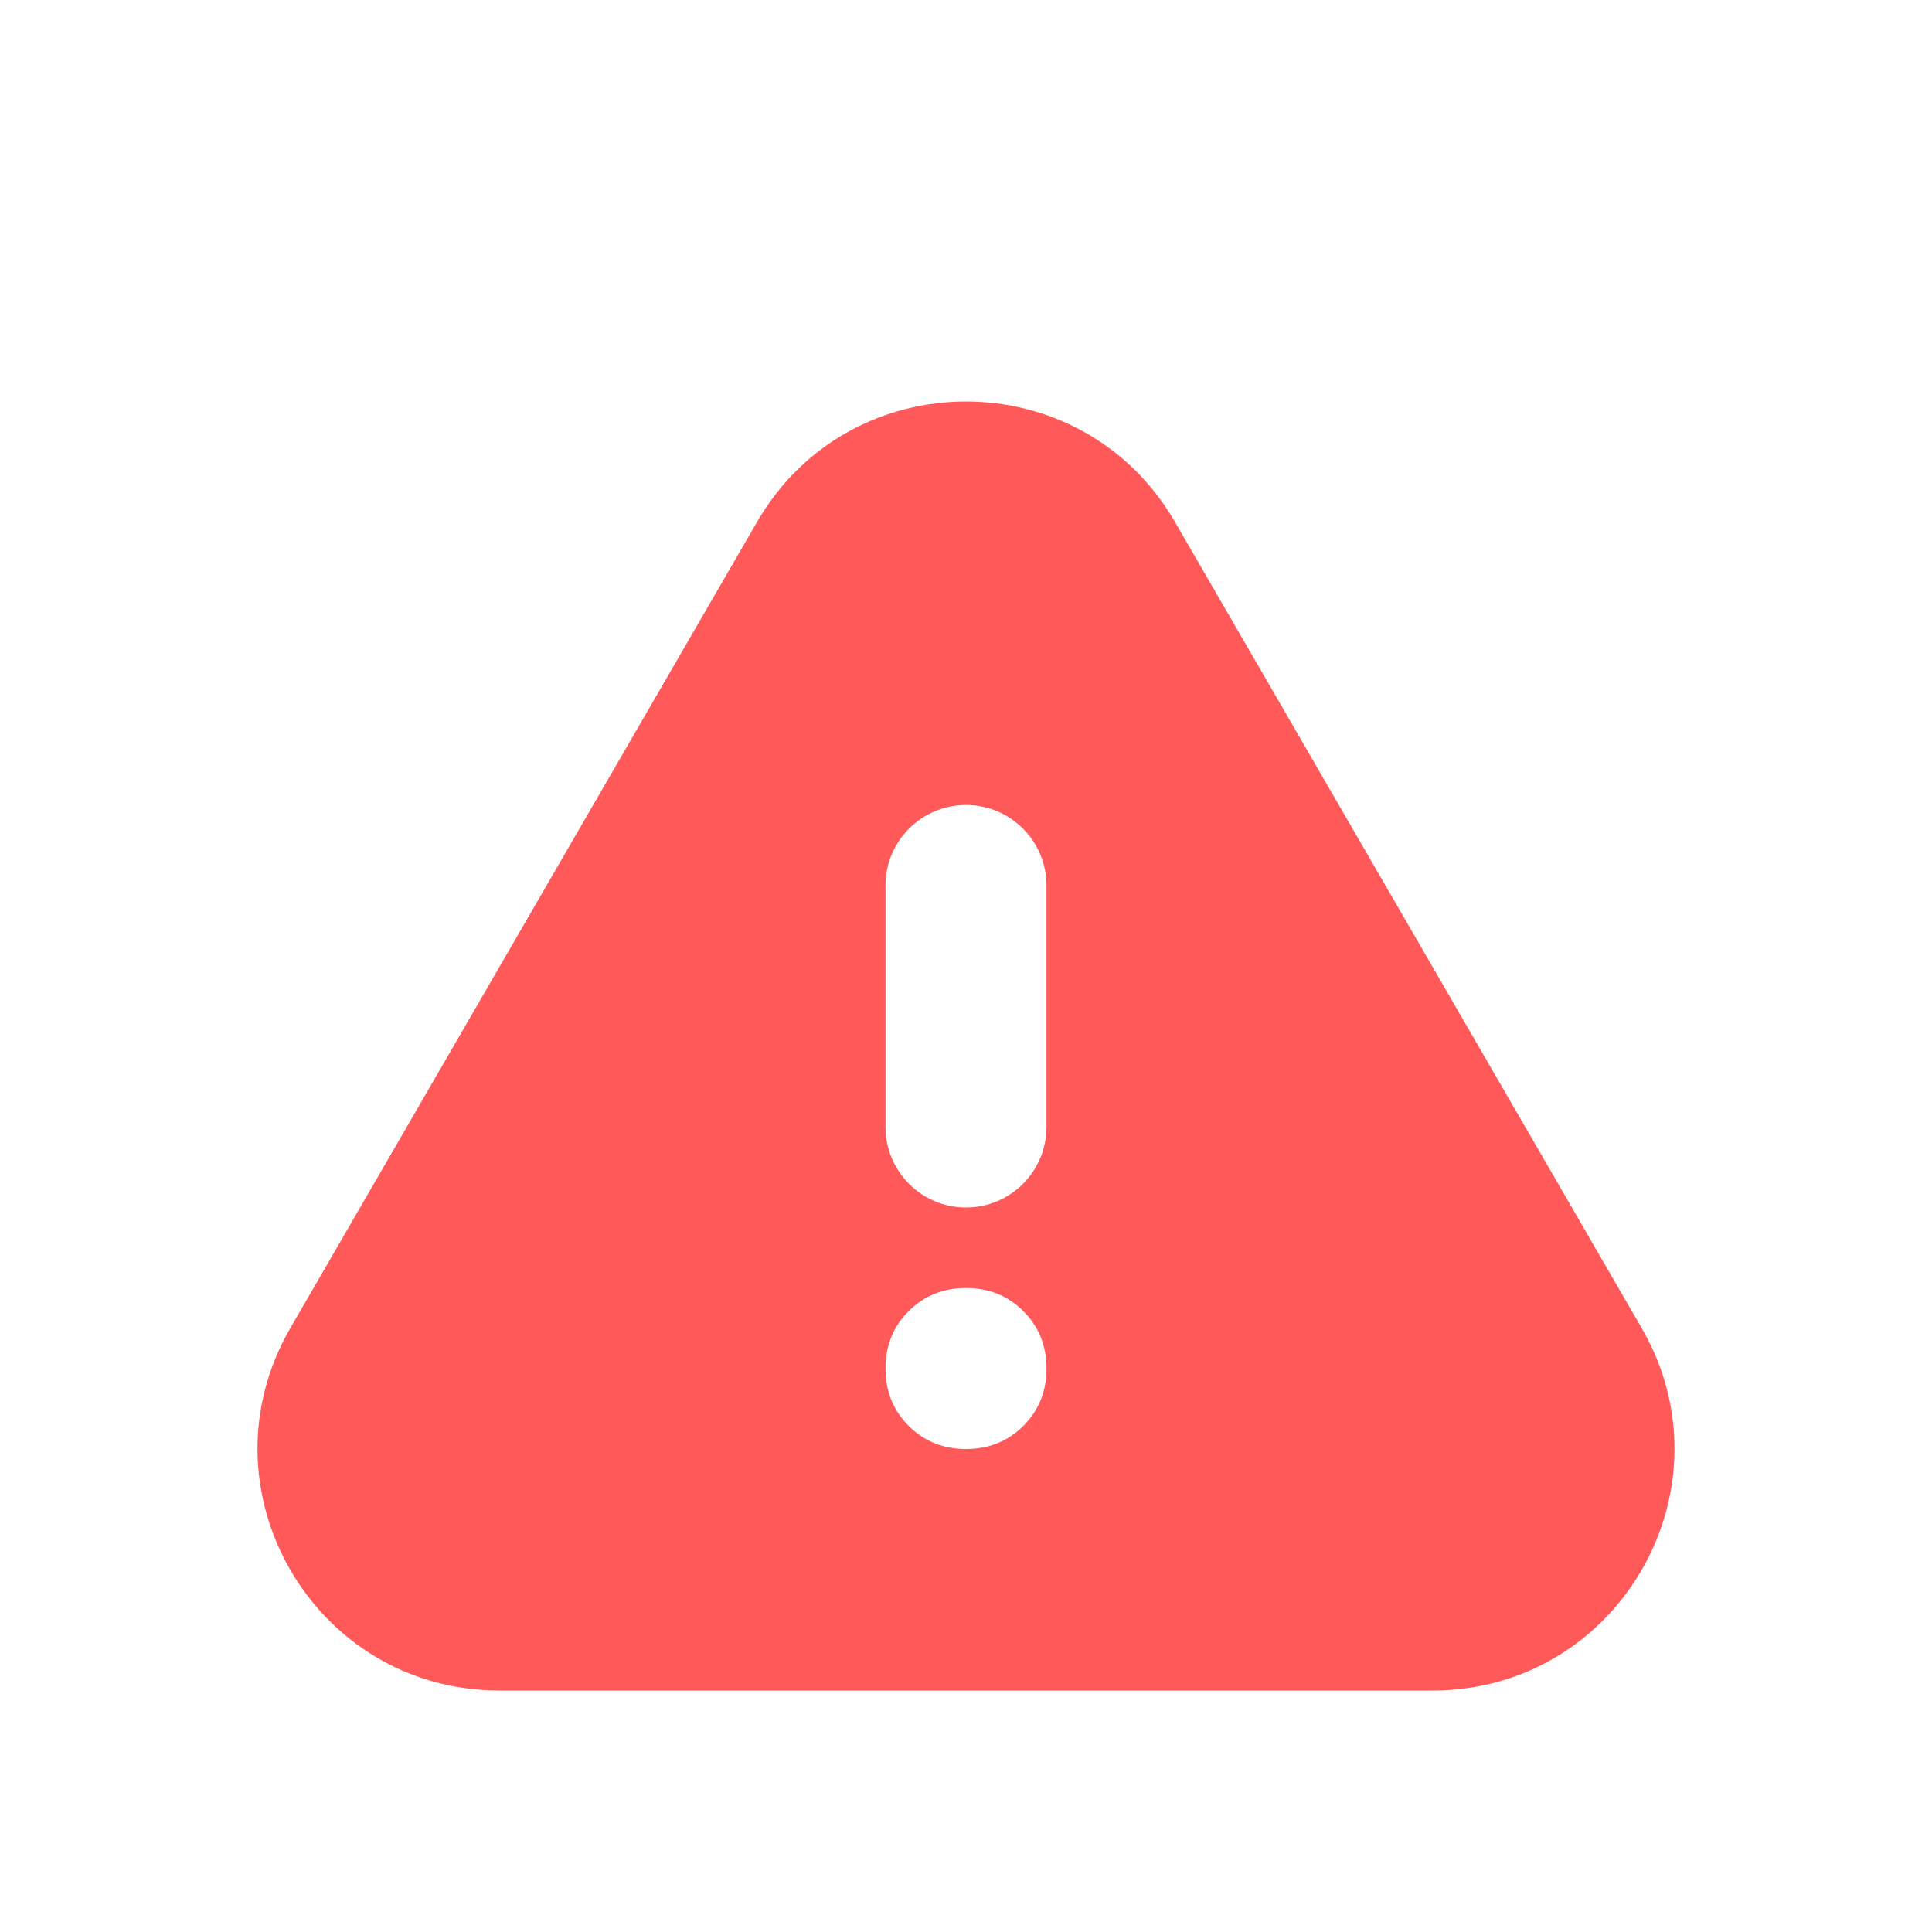 <svg width="24" height="24" viewBox="0 0 24 24" fill="none" xmlns="http://www.w3.org/2000/svg">
<g clip-path="url(#clip0_6512_12903)">
<mask id="mask0_6512_12903" style="mask-type:alpha" maskUnits="userSpaceOnUse" x="0" y="0" width="24" height="24">
<rect width="24" height="24" fill="#D9D9D9"/>
</mask>
<g mask="url(#mask0_6512_12903)">
<path d="M6.203 21C3.892 21 2.449 18.497 3.607 16.497L9.404 6.484C10.559 4.489 13.441 4.489 14.596 6.484L20.393 16.497C21.551 18.497 20.108 21 17.797 21H6.203ZM12 18C12.283 18 12.521 17.904 12.713 17.712C12.904 17.521 13 17.283 13 17C13 16.717 12.904 16.479 12.713 16.288C12.521 16.096 12.283 16 12 16C11.717 16 11.479 16.096 11.287 16.288C11.096 16.479 11 16.717 11 17C11 17.283 11.096 17.521 11.287 17.712C11.479 17.904 11.717 18 12 18ZM11 14C11 14.552 11.448 15 12 15C12.552 15 13 14.552 13 14V11C13 10.448 12.552 10 12 10C11.448 10 11 10.448 11 11V14Z" fill="#FF5959"/>
</g>
</g>
<defs>
<clipPath id="clip0_6512_12903">
<rect width="24" height="24" fill="white"/>
</clipPath>
</defs>
</svg>
